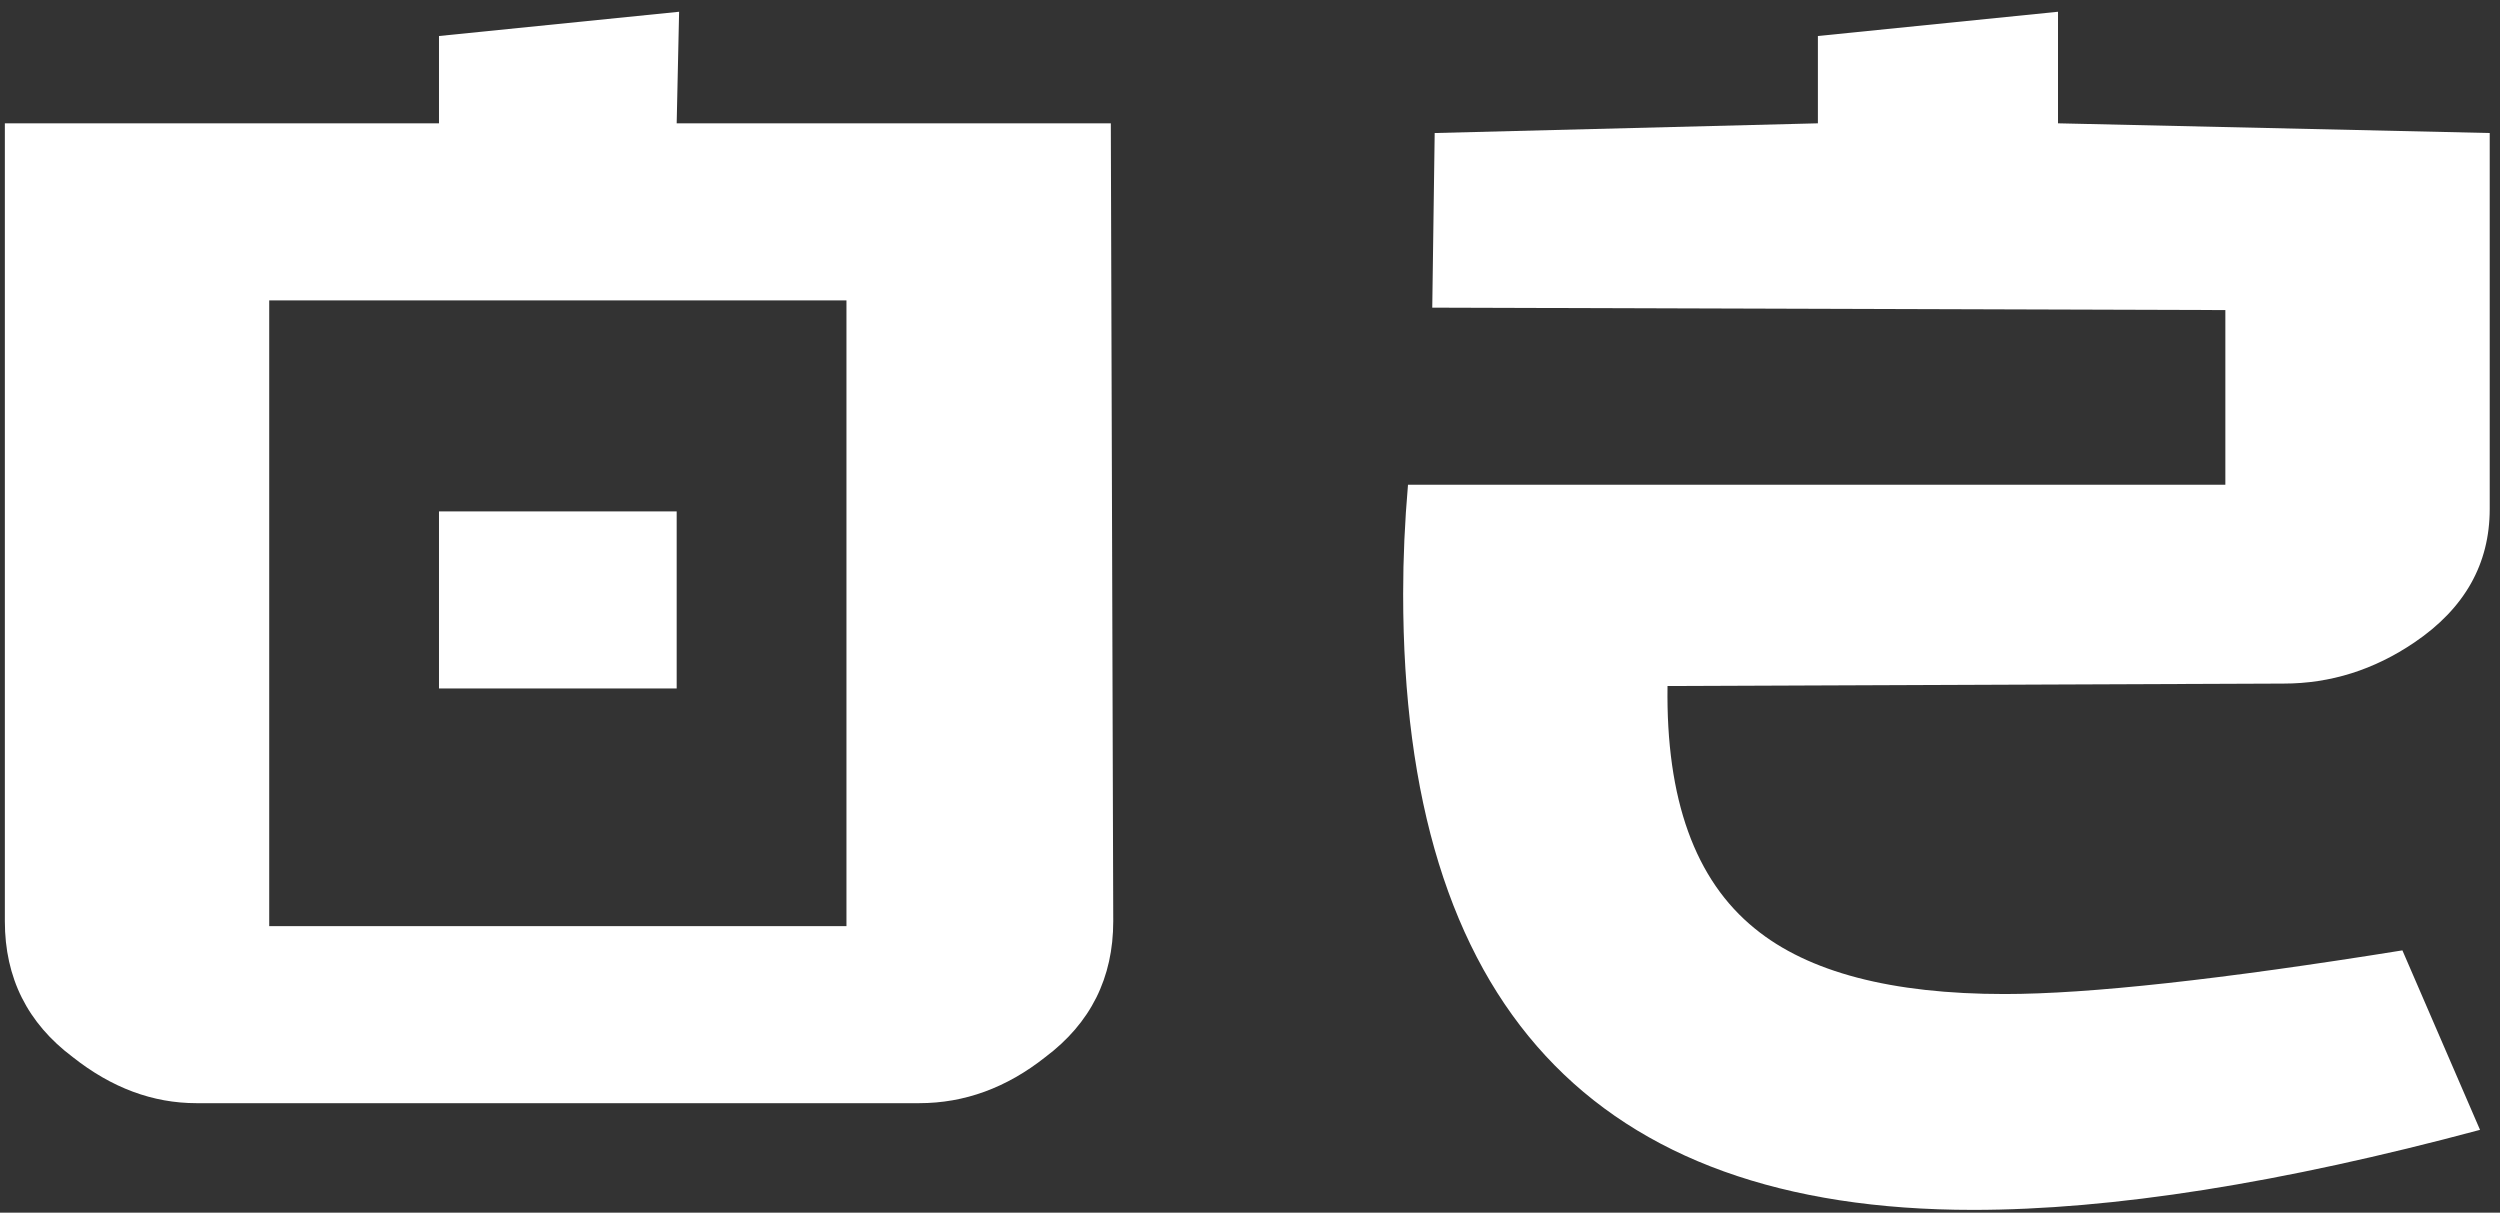 <?xml version="1.0" encoding="UTF-8"?> <svg xmlns="http://www.w3.org/2000/svg" width="134" height="65" viewBox="0 0 134 65" fill="none"><rect x="0" y="0" width="134" height="65" fill="#333333" stroke="none"/><path d="M59.67 49.38C59.67 52.413 58.457 54.84 56.03 56.66C53.95 58.307 51.697 59.13 49.27 59.13H10.53C8.19 59.13 5.98 58.307 3.9 56.66C1.473 54.84 0.26 52.413 0.26 49.38V6.61H23.53V1.93L36.4 0.63L36.27 6.61H59.54L59.67 49.38ZM45.37 49.64V16.1H14.43V49.64H45.37ZM23.53 27.41H36.27V36.9H23.53V27.41ZM97.439 1.93L110.309 0.63V6.61L133.449 7.13V27.28C133.449 30.227 132.106 32.61 129.419 34.43C127.252 35.903 124.912 36.64 122.399 36.64L89.379 36.77C89.292 42.837 90.852 47.17 94.059 49.77C96.919 52.11 101.382 53.28 107.449 53.28C111.956 53.28 119.062 52.5 128.769 50.94L132.929 60.56C122.269 63.42 113.212 64.85 105.759 64.85C85.392 64.85 75.209 53.843 75.209 31.83C75.209 29.923 75.296 27.973 75.469 25.98H119.279V16.62L76.769 16.49L76.899 7.13L97.439 6.61V1.93Z" fill="white"></path></svg> 